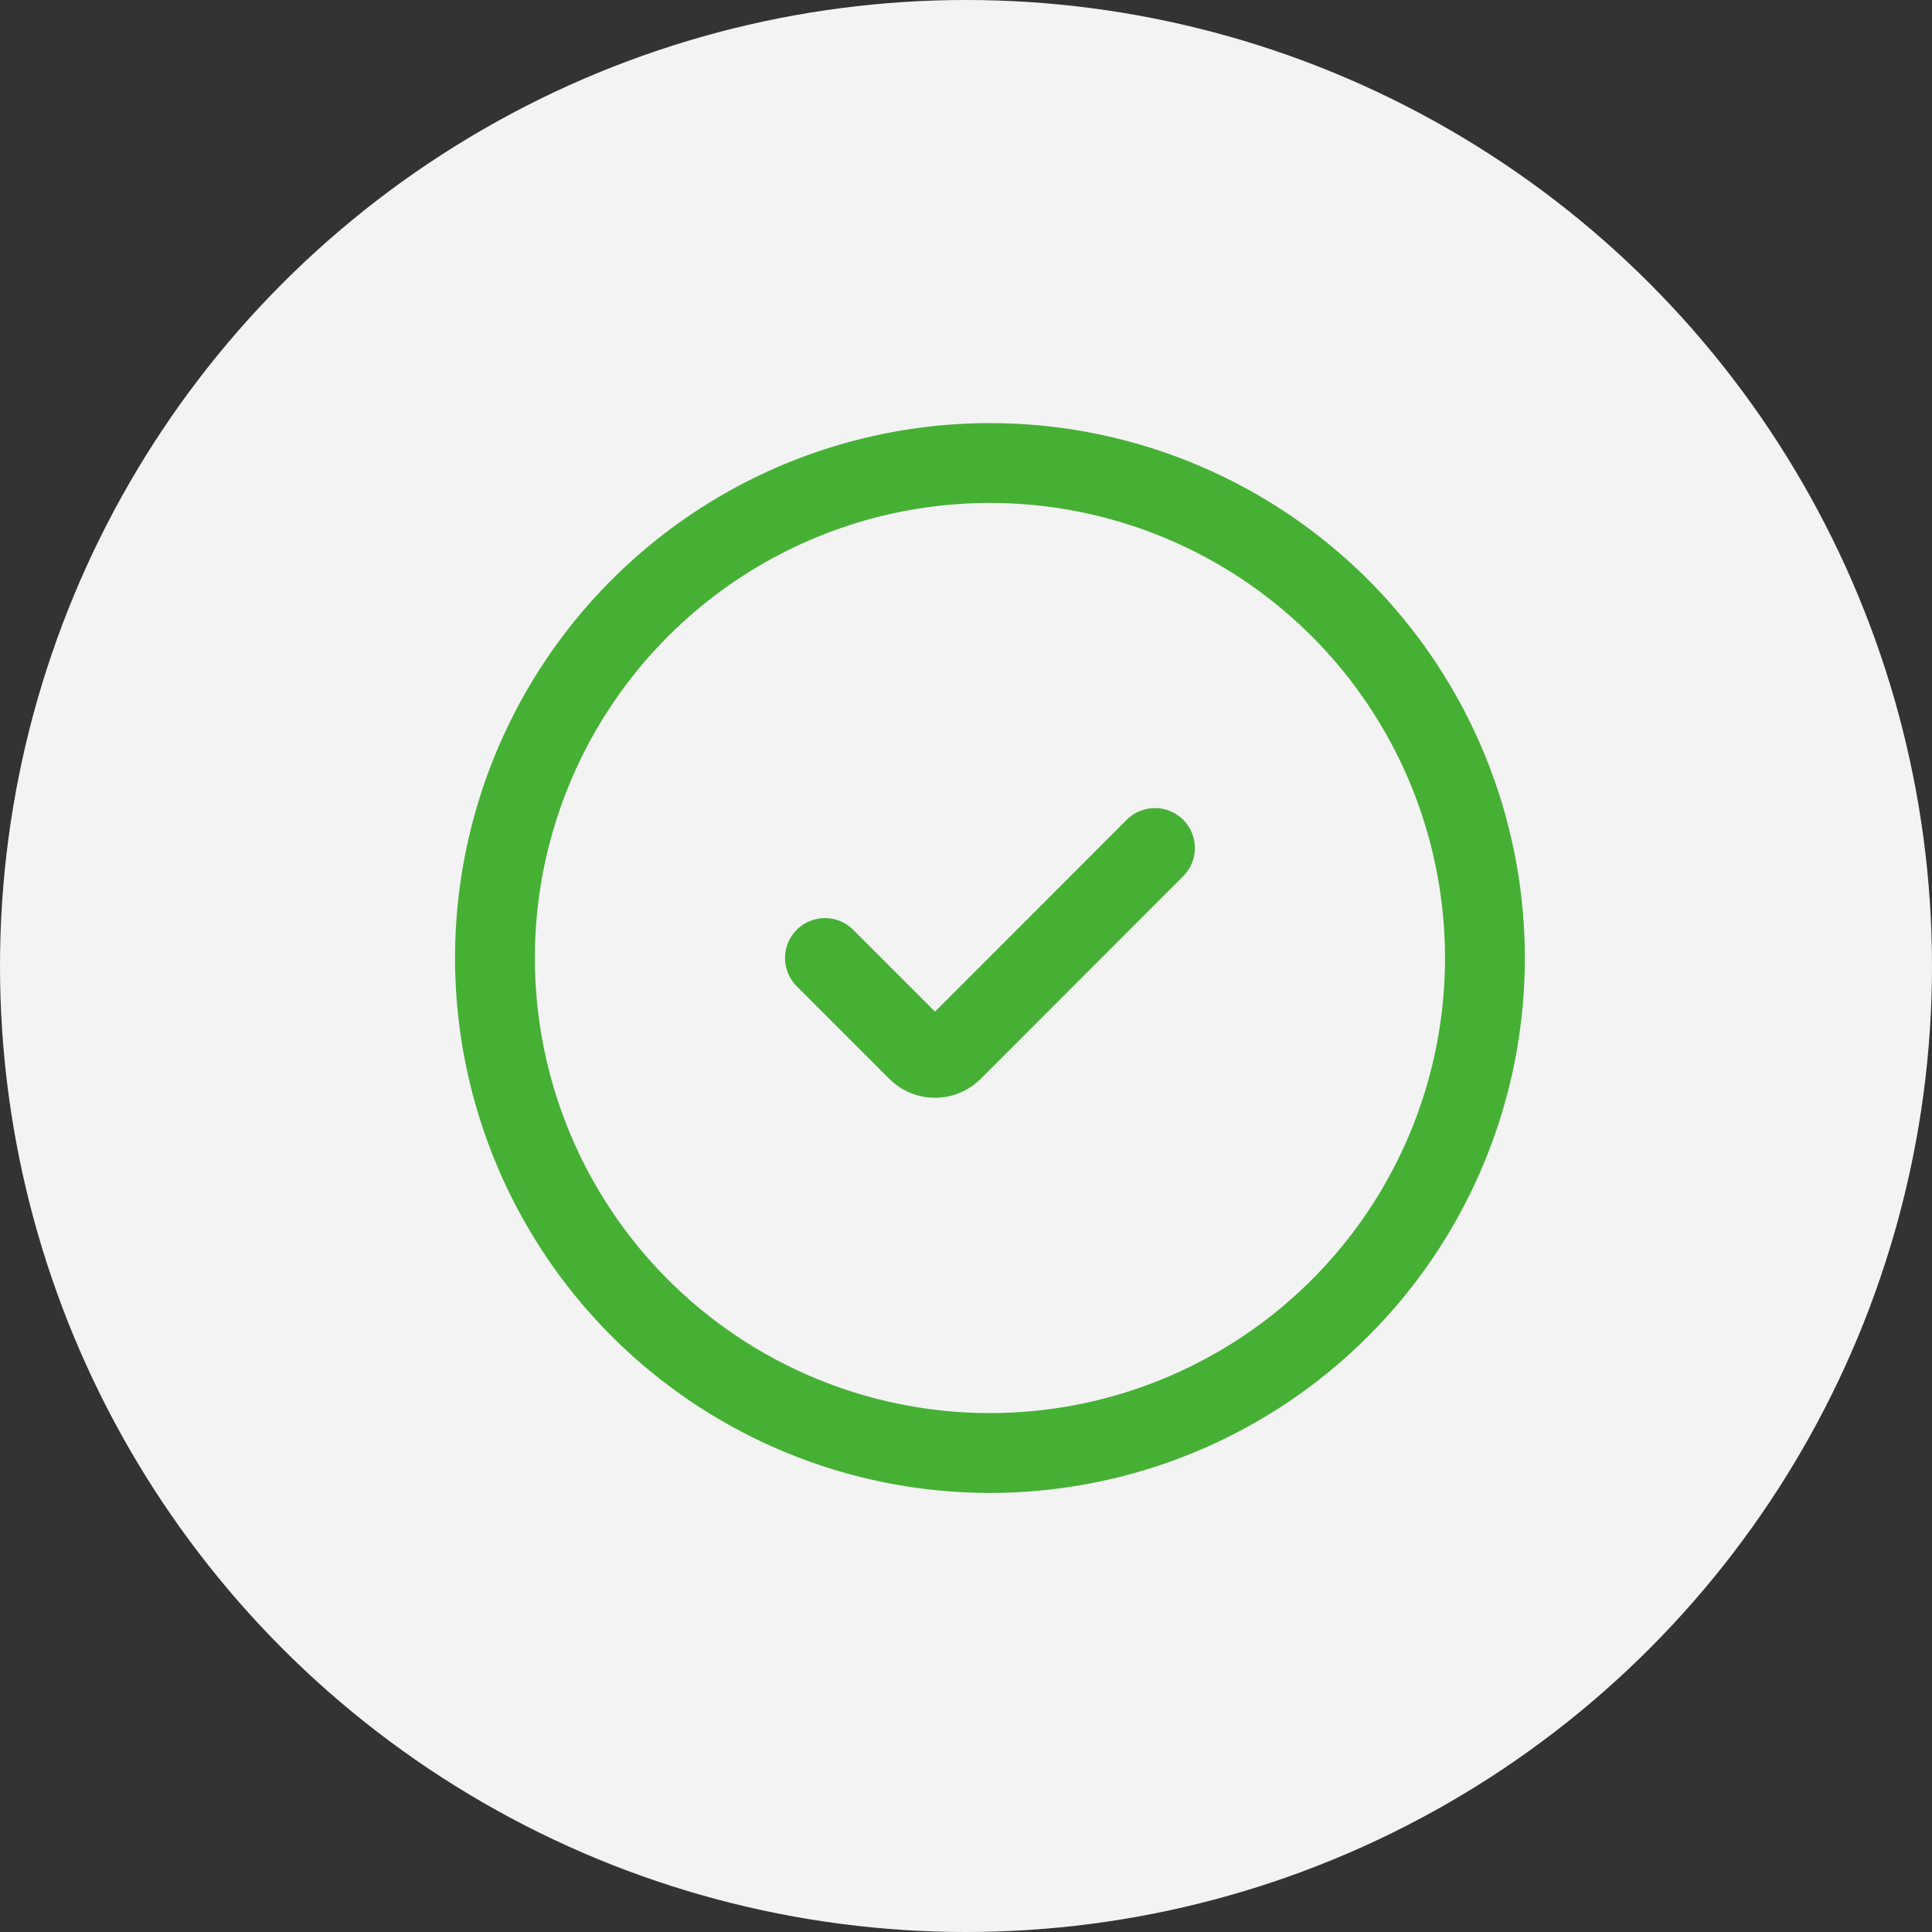 <svg xmlns="http://www.w3.org/2000/svg" width="121" height="121" viewBox="0 0 121 121">
  <rect x="0" y="0" width="121" height="121" fill="#333333" stroke="none"/>
  <g id="Gruppe_202" data-name="Gruppe 202" transform="translate(-1036 -1750)">
    <circle id="Ellipse_30" data-name="Ellipse 30" cx="60.5" cy="60.5" r="60.5" transform="translate(1036 1750)" fill="#f3f3f3"/>
    <g id="check-circle-svgrepo-com" transform="translate(1064 1776)">
      <path id="Pfad_311" data-name="Pfad 311" d="M65,34A31,31,0,1,1,34,3,31,31,0,0,1,65,34Z" transform="translate(0 0)" fill="none" stroke="#46b035" stroke-width="5"/>
      <path id="Pfad_312" data-name="Pfad 312" d="M9,16.889l5.8,5.8h0a1.545,1.545,0,0,0,2.185,0h0L29.667,10" transform="translate(14.667 17.111)" fill="none" stroke="#46b035" stroke-linecap="round" stroke-linejoin="round" stroke-width="5"/>
    </g>
  </g>
</svg>
